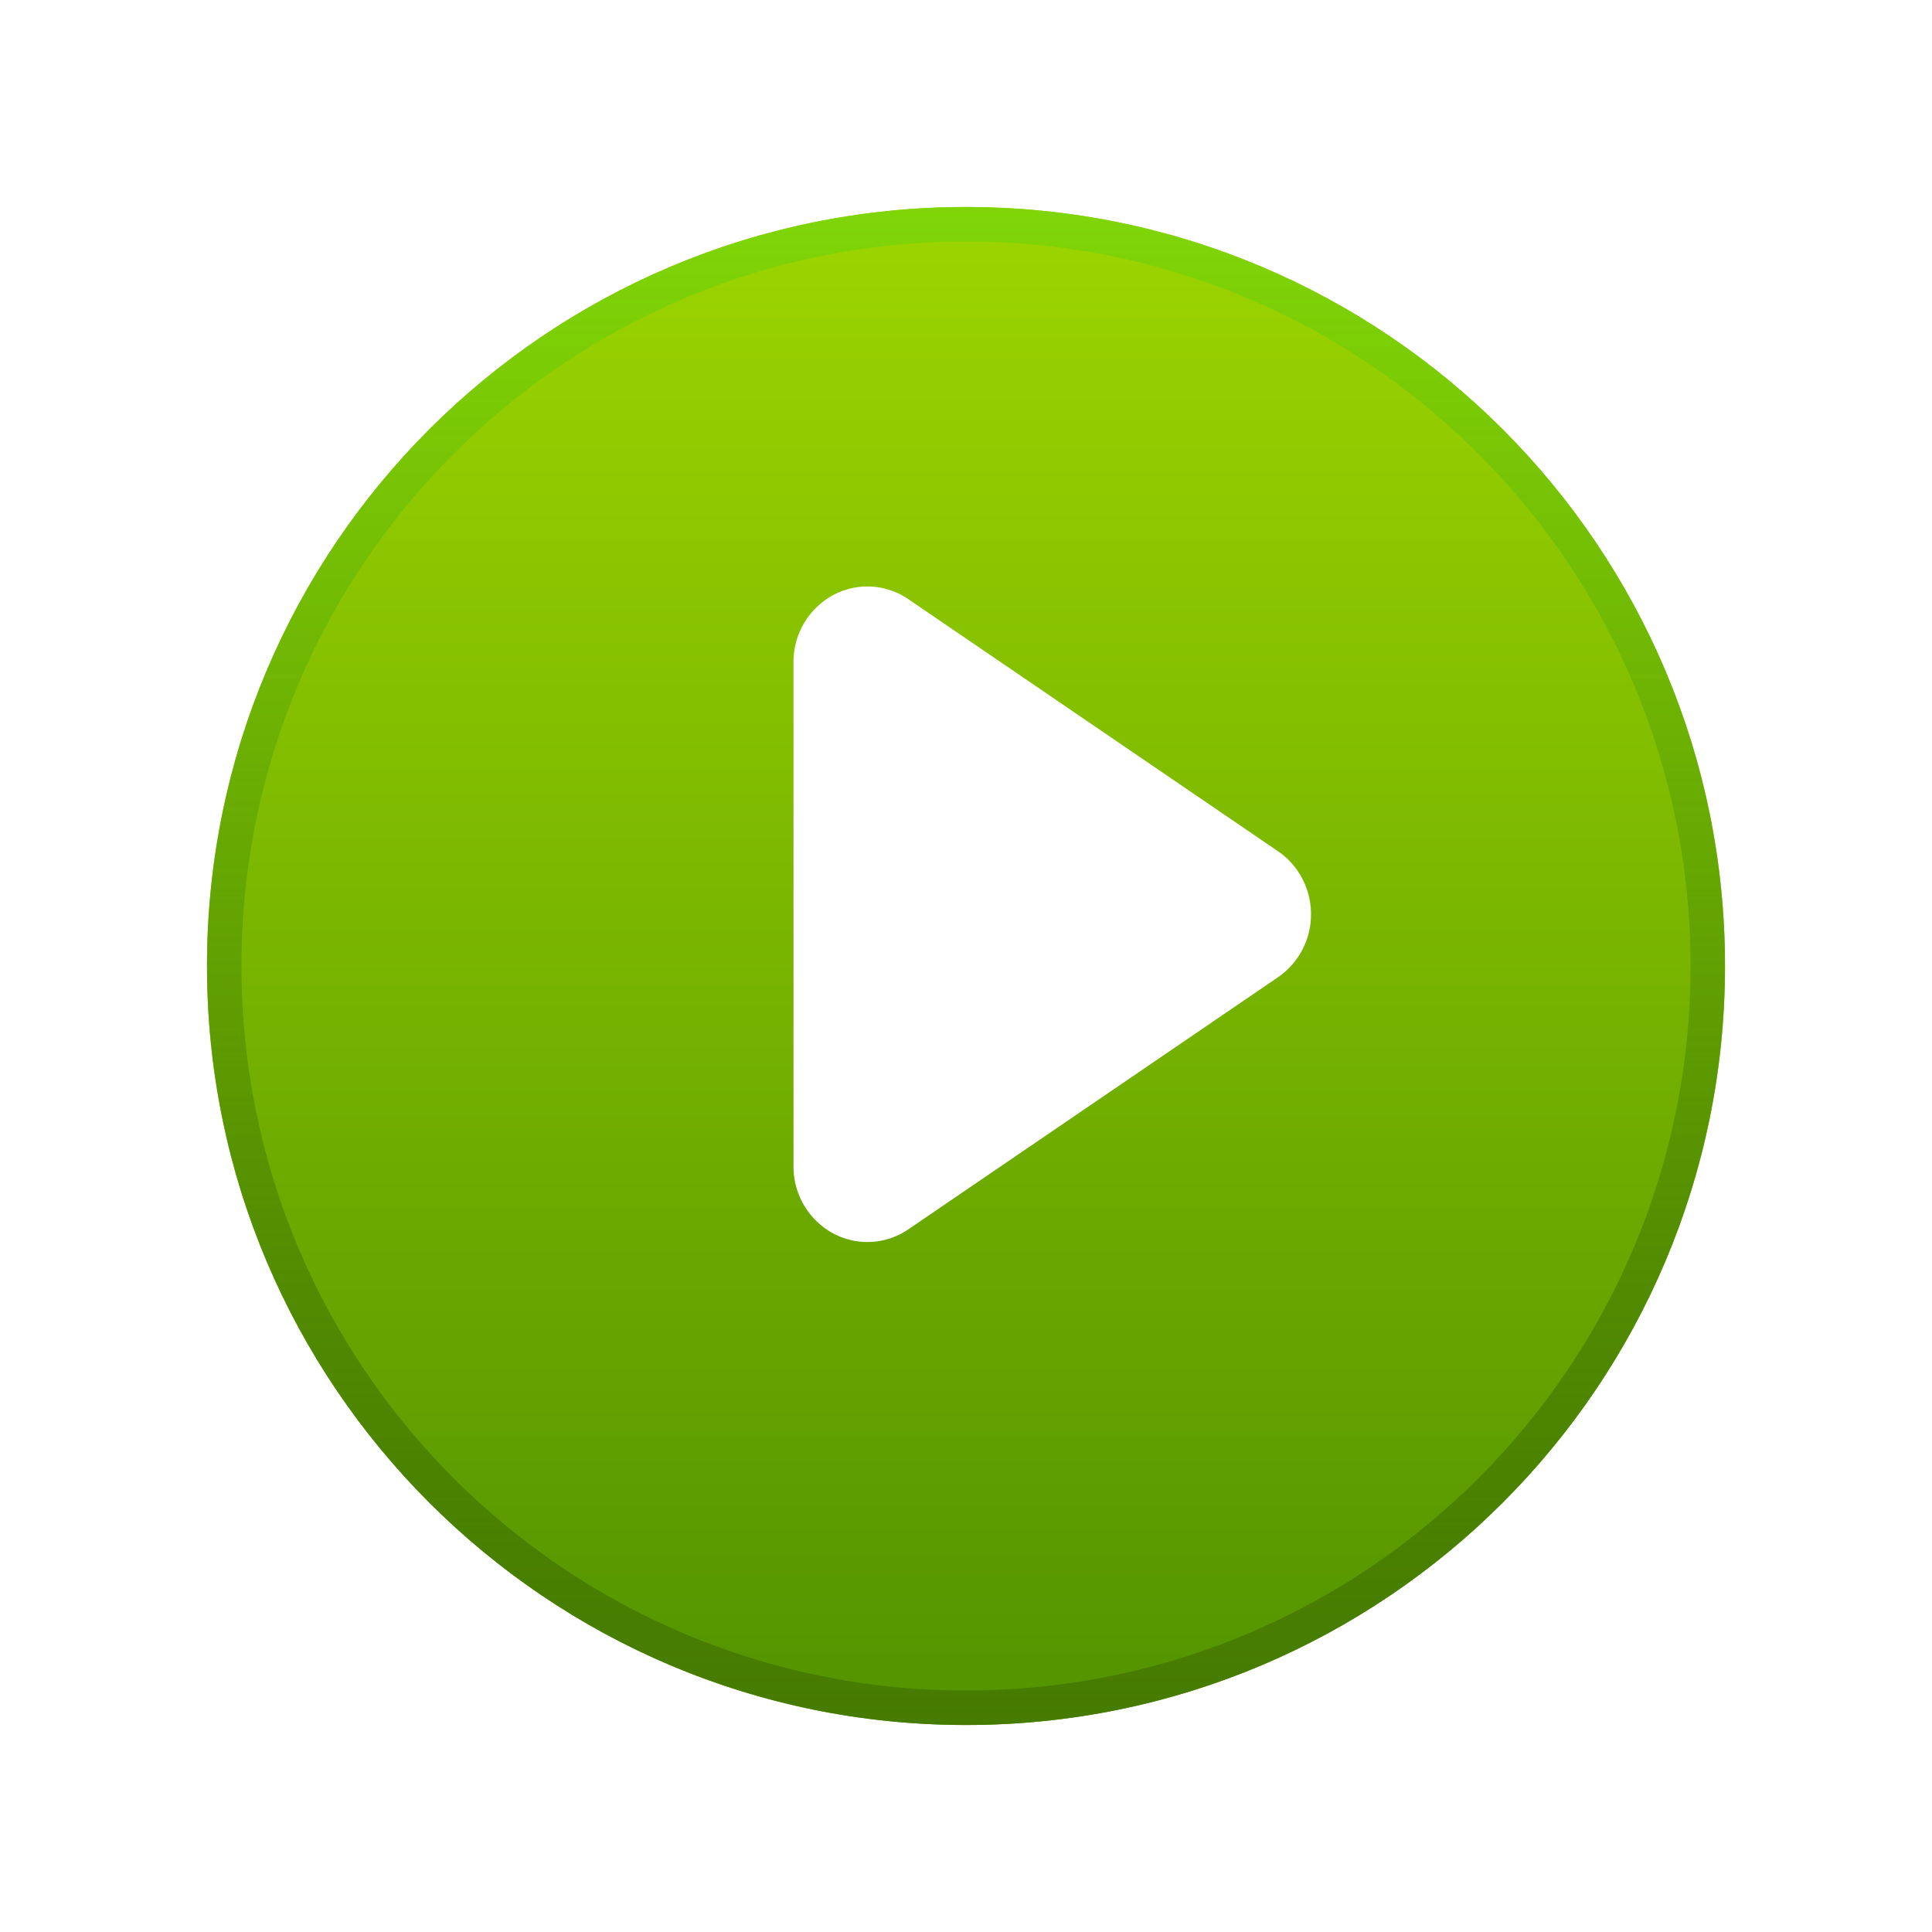 <svg width="56" height="56" fill="none" xmlns="http://www.w3.org/2000/svg"><g filter="url(#a)"><path d="M28 48c12.15 0 22-9.85 22-22S40.15 4 28 4 6 13.85 6 26s9.85 22 22 22z" fill="url(#b)"/><path d="M49.5 26c0 11.874-9.626 21.5-21.5 21.5S6.5 37.874 6.5 26 16.126 4.5 28 4.5 49.5 14.126 49.5 26z" stroke="url(#c)"/><path d="M49.5 26c0 11.874-9.626 21.5-21.5 21.5S6.5 37.874 6.5 26 16.126 4.5 28 4.5 49.5 14.126 49.5 26z" stroke="url(#d)"/></g><path d="M26.331 17.368a2.102 2.102 0 0 0-2.2-.109A2.2 2.2 0 0 0 23 19.192v14.616a2.2 2.2 0 0 0 1.132 1.933c.696.381 1.542.34 2.2-.11l10.714-7.307A2.206 2.206 0 0 0 38 26.5c0-.733-.358-1.418-.954-1.824L26.33 17.368z" fill="#fff"/><defs><linearGradient id="b" x1="28" y1="48" x2="28" y2="4" gradientUnits="userSpaceOnUse"><stop stop-color="#529300"/><stop offset="1" stop-color="#9DD500"/></linearGradient><linearGradient id="c" x1="28" y1="4" x2="28" y2="48" gradientUnits="userSpaceOnUse"><stop stop-color="#7FD607"/><stop offset="1" stop-color="#80D607" stop-opacity="0"/></linearGradient><linearGradient id="d" x1="28" y1="4" x2="28" y2="48" gradientUnits="userSpaceOnUse"><stop stop-color="#467B00" stop-opacity="0"/><stop offset="1" stop-color="#467B00"/></linearGradient><filter id="a" x="0" y="0" width="56" height="56" filterUnits="userSpaceOnUse" color-interpolation-filters="sRGB"><feFlood flood-opacity="0" result="BackgroundImageFix"/><feColorMatrix in="SourceAlpha" values="0 0 0 0 0 0 0 0 0 0 0 0 0 0 0 0 0 0 127 0" result="hardAlpha"/><feOffset dy="2"/><feGaussianBlur stdDeviation="3"/><feColorMatrix values="0 0 0 0 0 0 0 0 0 0 0 0 0 0 0 0 0 0 0.2 0"/><feBlend in2="BackgroundImageFix" result="effect1_dropShadow_13013_315594"/><feBlend in="SourceGraphic" in2="effect1_dropShadow_13013_315594" result="shape"/></filter></defs></svg>